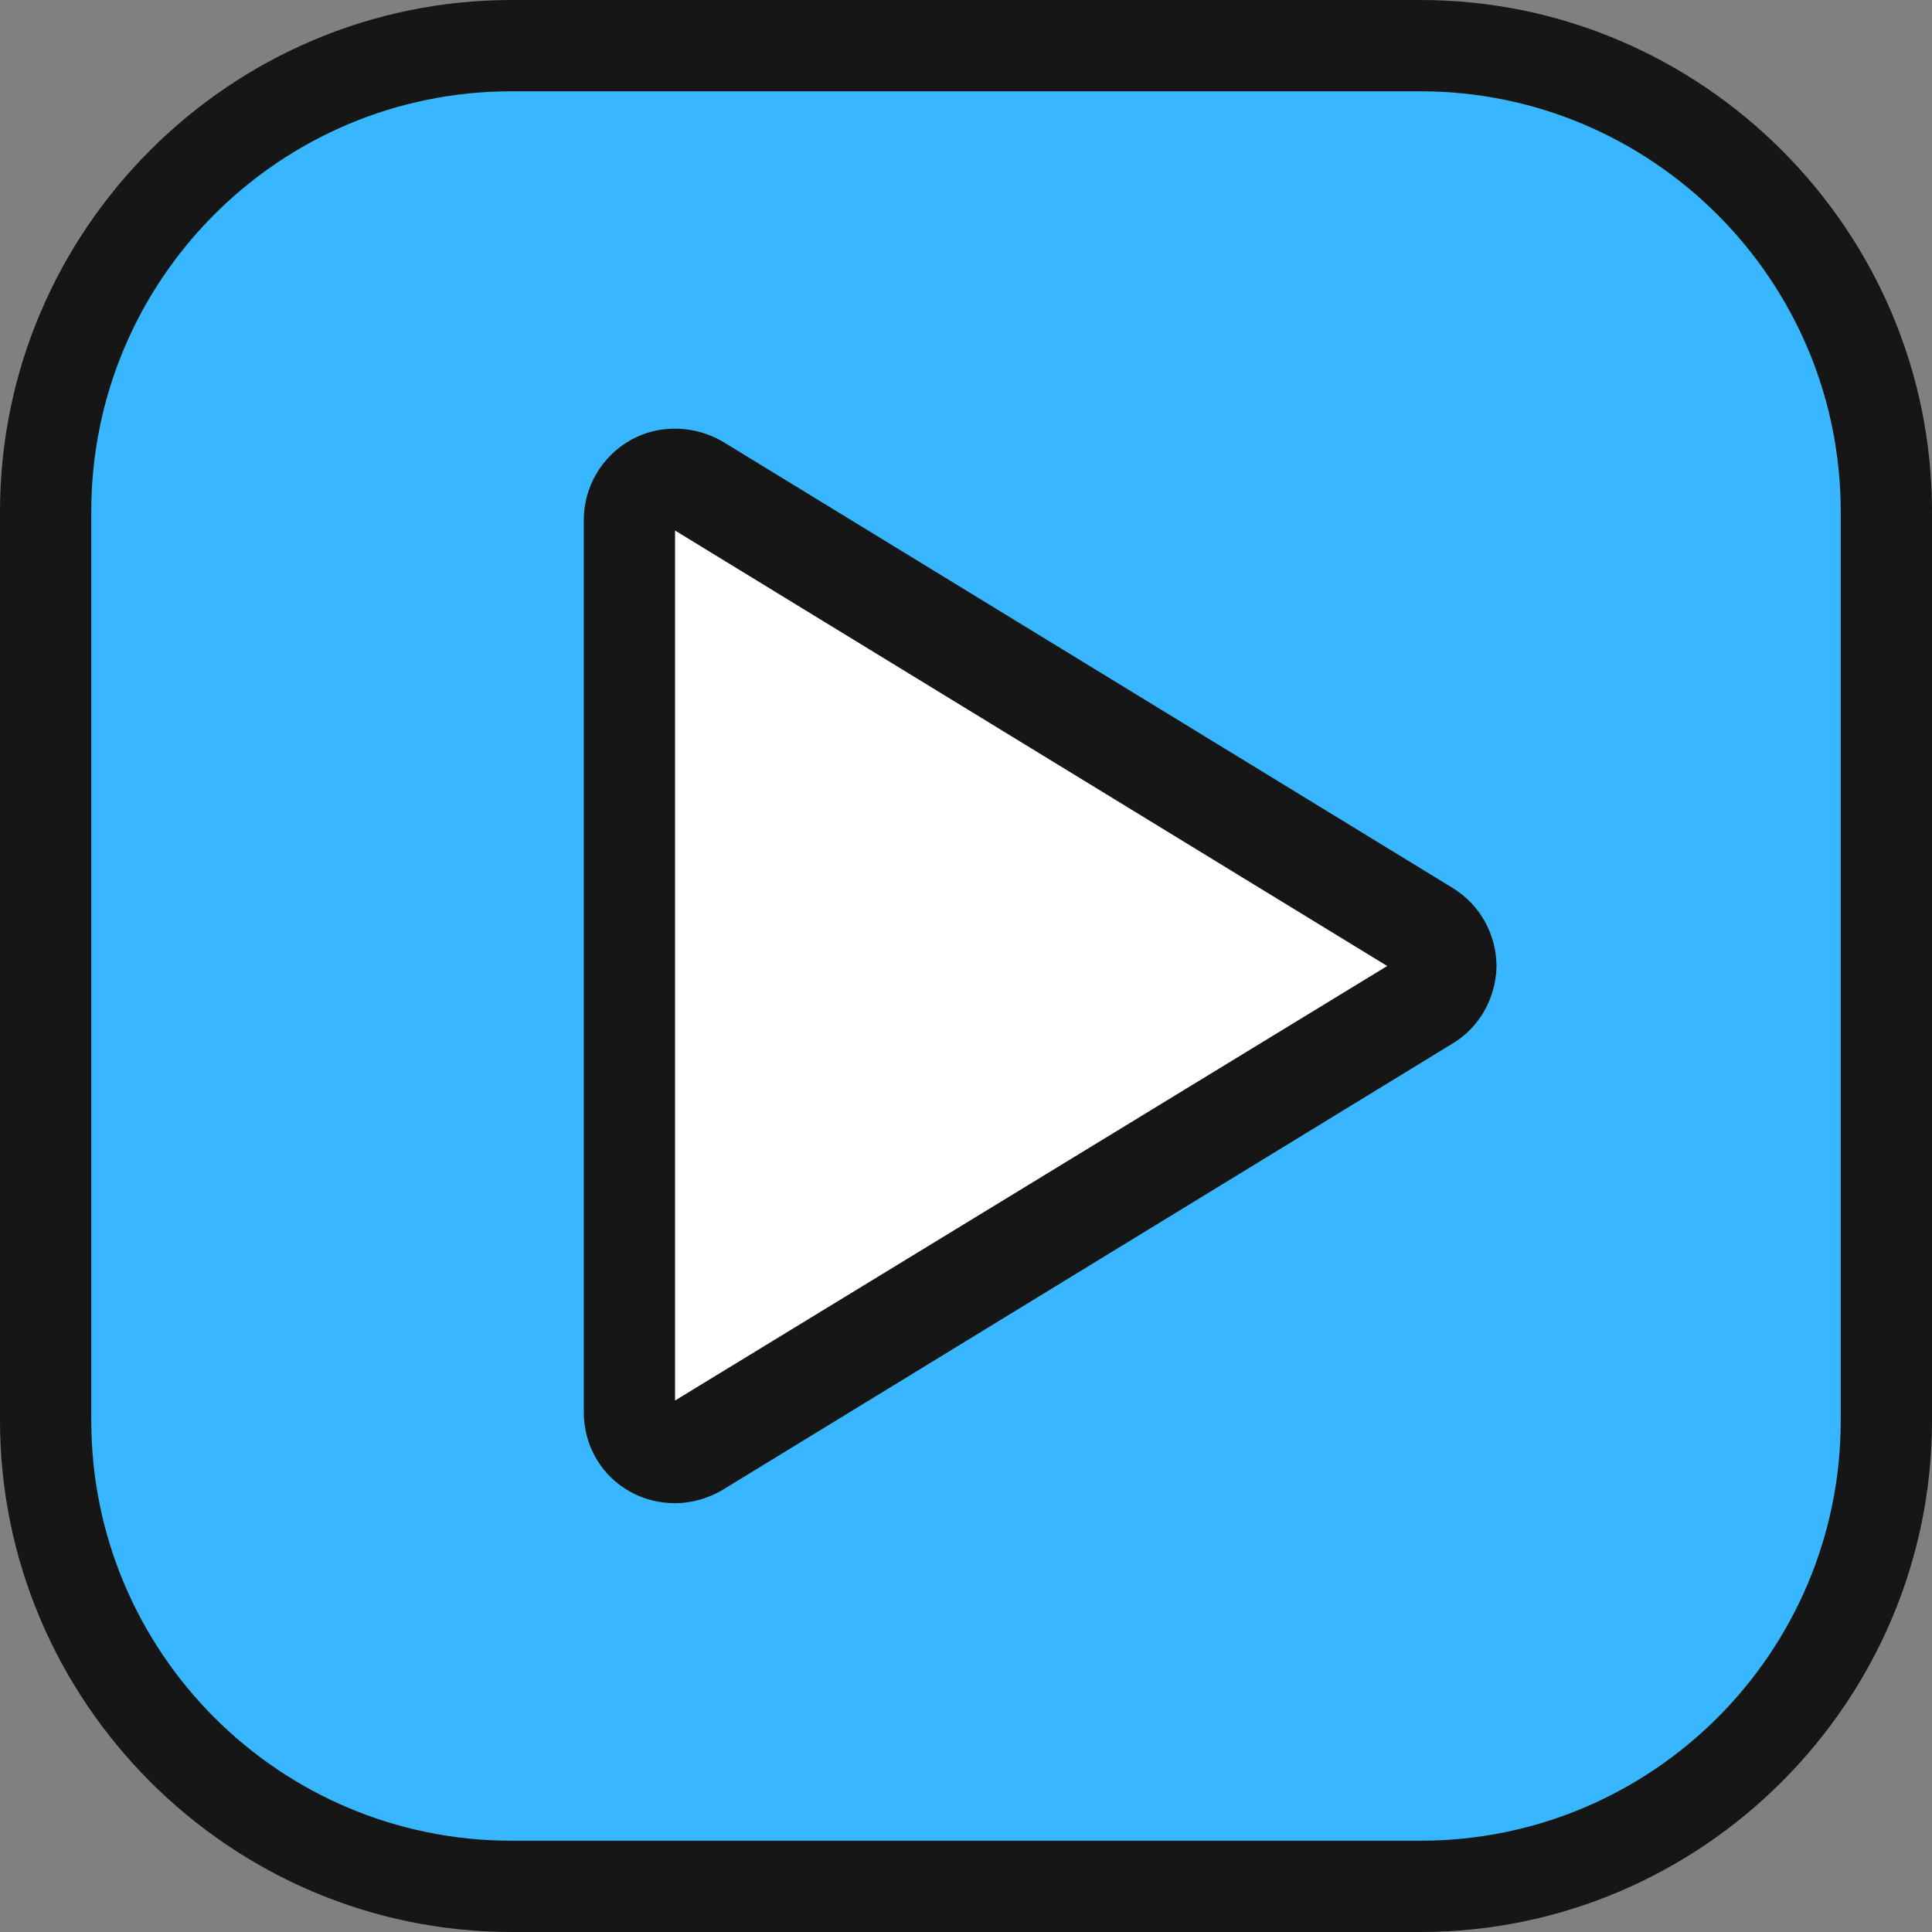 <?xml version="1.0" encoding="UTF-8" standalone="no"?><svg xmlns="http://www.w3.org/2000/svg" xmlns:xlink="http://www.w3.org/1999/xlink" fill="#000000" height="203.2" preserveAspectRatio="xMidYMid meet" version="1" viewBox="0.0 0.0 203.2 203.2" width="203.2" zoomAndPan="magnify"><rect x="0.0" y="0.0" width="203.2" height="203.2" fill="#808080" stroke="none"/><g><g id="change1_1"><path d="M149.4,0H53.8C24.2,0,0,24.2,0,53.8v95.6c0,29.6,24.2,53.8,53.8,53.8h95.6c29.6,0,53.8-24.2,53.8-53.8V53.8 C203.2,24.2,179,0,149.4,0z" fill="#161616"/></g><g id="change2_1"><path d="M149.4,9.6H53.8C29.4,9.6,9.6,29.4,9.6,53.8v95.6c0,24.4,19.8,44.2,44.2,44.2h95.6c24.4,0,44.2-19.8,44.2-44.2 V53.8C193.6,29.4,173.7,9.6,149.4,9.6z M152.7,109.8L76,156.7c-1.5,0.9-3.3,1.4-5,1.4c-1.6,0-3.3-0.4-4.7-1.2 c-3.1-1.7-4.9-4.9-4.9-8.4V54.7c0-3.5,1.9-6.7,4.9-8.4c3-1.7,6.8-1.6,9.8,0.2l76.7,46.9c2.9,1.8,4.6,4.9,4.6,8.3 C157.3,105,155.6,108.1,152.7,109.8z" fill="#38b6ff"/></g><g id="change3_1"><path d="M71 147.3L71 55.8 145.9 101.6z" fill="#ffffff"/></g></g></svg>